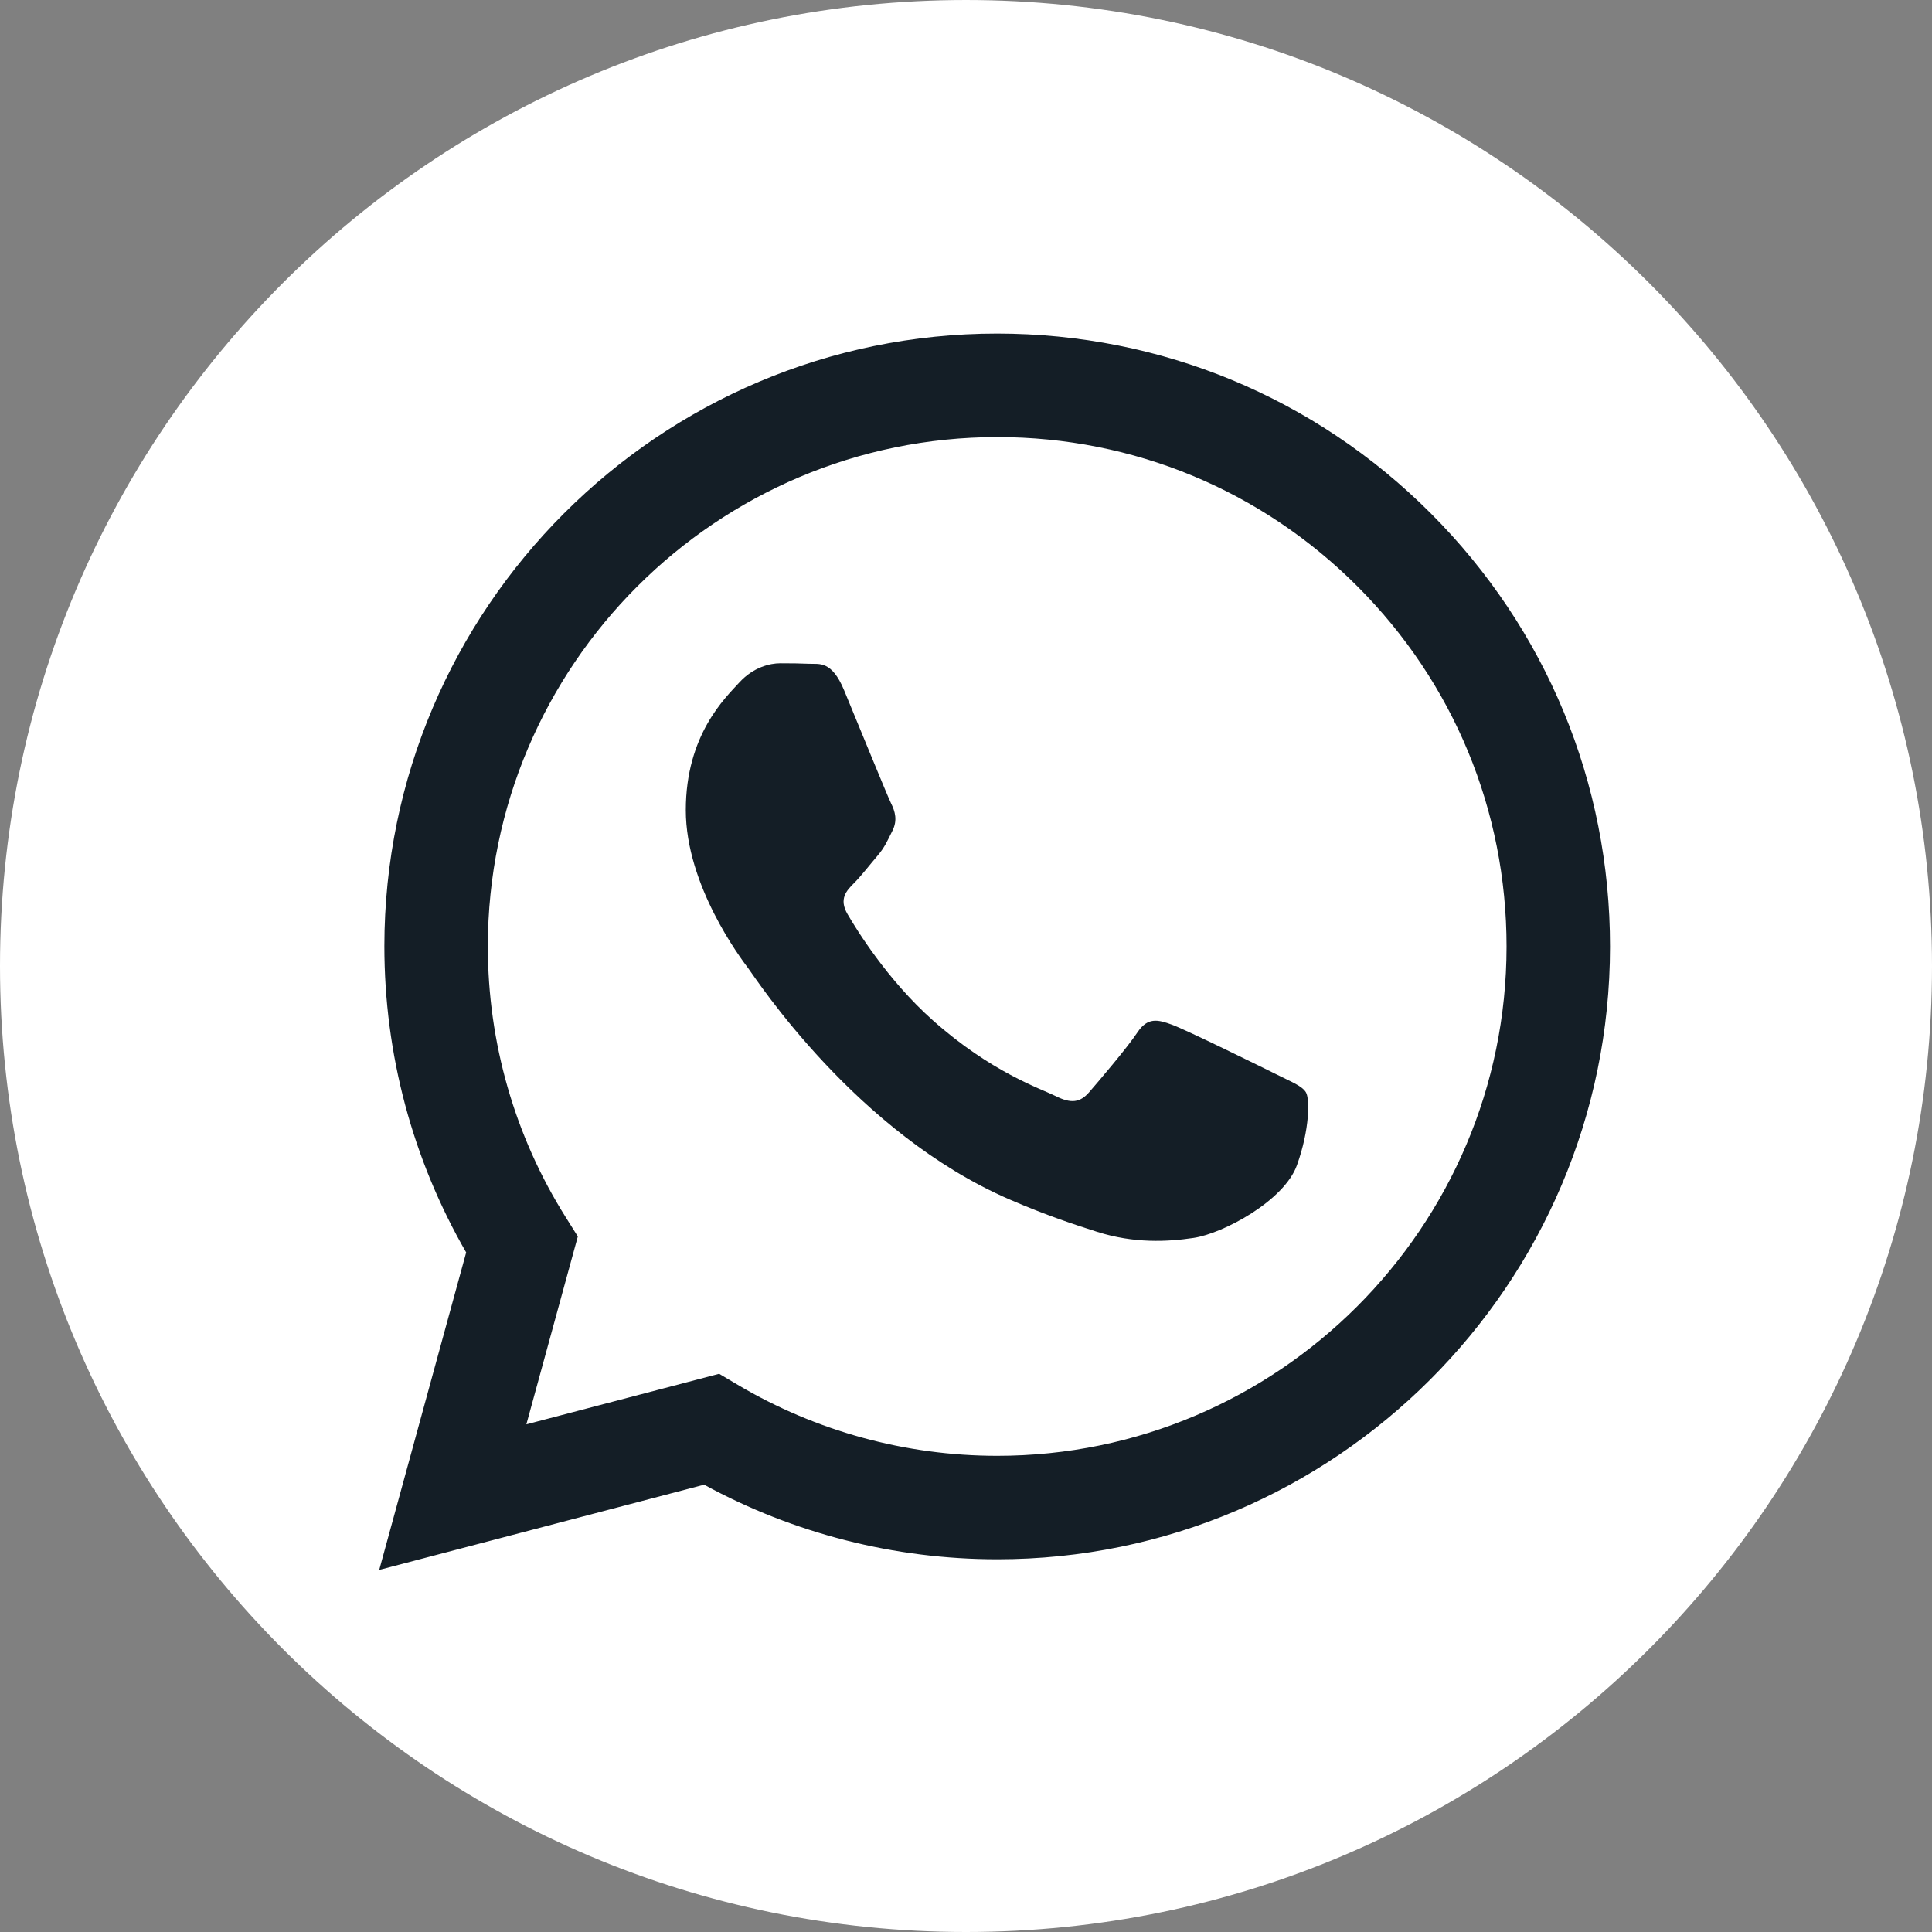 <svg width="38" height="38" viewBox="0 0 38 38" fill="none" xmlns="http://www.w3.org/2000/svg">
<rect x="0" y="0" width="38" height="38" fill="#808080" stroke="none"/>
<path d="M38 19C38 29.493 29.493 38 19 38C8.507 38 0 29.493 0 19C0 8.506 8.507 4.95911e-05 19 4.95911e-05C29.493 4.95911e-05 38 8.506 38 19Z" fill="white"/>
<path fill-rule="evenodd" clip-rule="evenodd" d="M25.109 21.133C24.808 20.983 23.327 20.254 23.051 20.154C22.775 20.053 22.574 20.003 22.373 20.304C22.173 20.606 21.595 21.284 21.42 21.485C21.244 21.686 21.068 21.711 20.767 21.56C20.466 21.41 19.496 21.092 18.345 20.066C17.45 19.268 16.846 18.282 16.67 17.98C16.494 17.679 16.651 17.516 16.802 17.366C16.937 17.231 17.103 17.014 17.254 16.838C17.404 16.663 17.454 16.537 17.555 16.336C17.655 16.135 17.605 15.959 17.53 15.809C17.454 15.658 16.852 14.176 16.601 13.573C16.357 12.986 16.109 13.066 15.923 13.056C15.748 13.048 15.547 13.046 15.346 13.046C15.146 13.046 14.819 13.121 14.543 13.422C14.267 13.724 13.489 14.452 13.489 15.934C13.489 17.416 14.568 18.848 14.719 19.048C14.87 19.249 16.843 22.291 19.864 23.595C20.582 23.905 21.143 24.09 21.581 24.229C22.302 24.458 22.959 24.426 23.477 24.348C24.056 24.262 25.259 23.62 25.51 22.916C25.762 22.213 25.762 21.61 25.686 21.485C25.611 21.359 25.41 21.284 25.109 21.133ZM19.614 28.634H19.609C17.812 28.633 16.049 28.15 14.511 27.238L14.145 27.021L10.353 28.015L11.365 24.32L11.127 23.941C10.124 22.346 9.595 20.503 9.595 18.611C9.598 13.089 14.092 8.597 19.618 8.597C22.293 8.598 24.809 9.641 26.7 11.534C28.591 13.427 29.632 15.943 29.632 18.619C29.629 24.141 25.135 28.634 19.614 28.634ZM28.14 10.095C25.864 7.818 22.838 6.563 19.614 6.561C12.97 6.561 7.563 11.966 7.56 18.61C7.56 20.734 8.115 22.806 9.169 24.634L7.459 30.878L13.849 29.202C15.609 30.162 17.591 30.668 19.609 30.669H19.614C19.613 30.669 19.614 30.669 19.614 30.669C26.256 30.669 31.664 25.263 31.667 18.62C31.668 15.4 30.416 12.373 28.14 10.095Z" fill="#141E26"/>
</svg>
